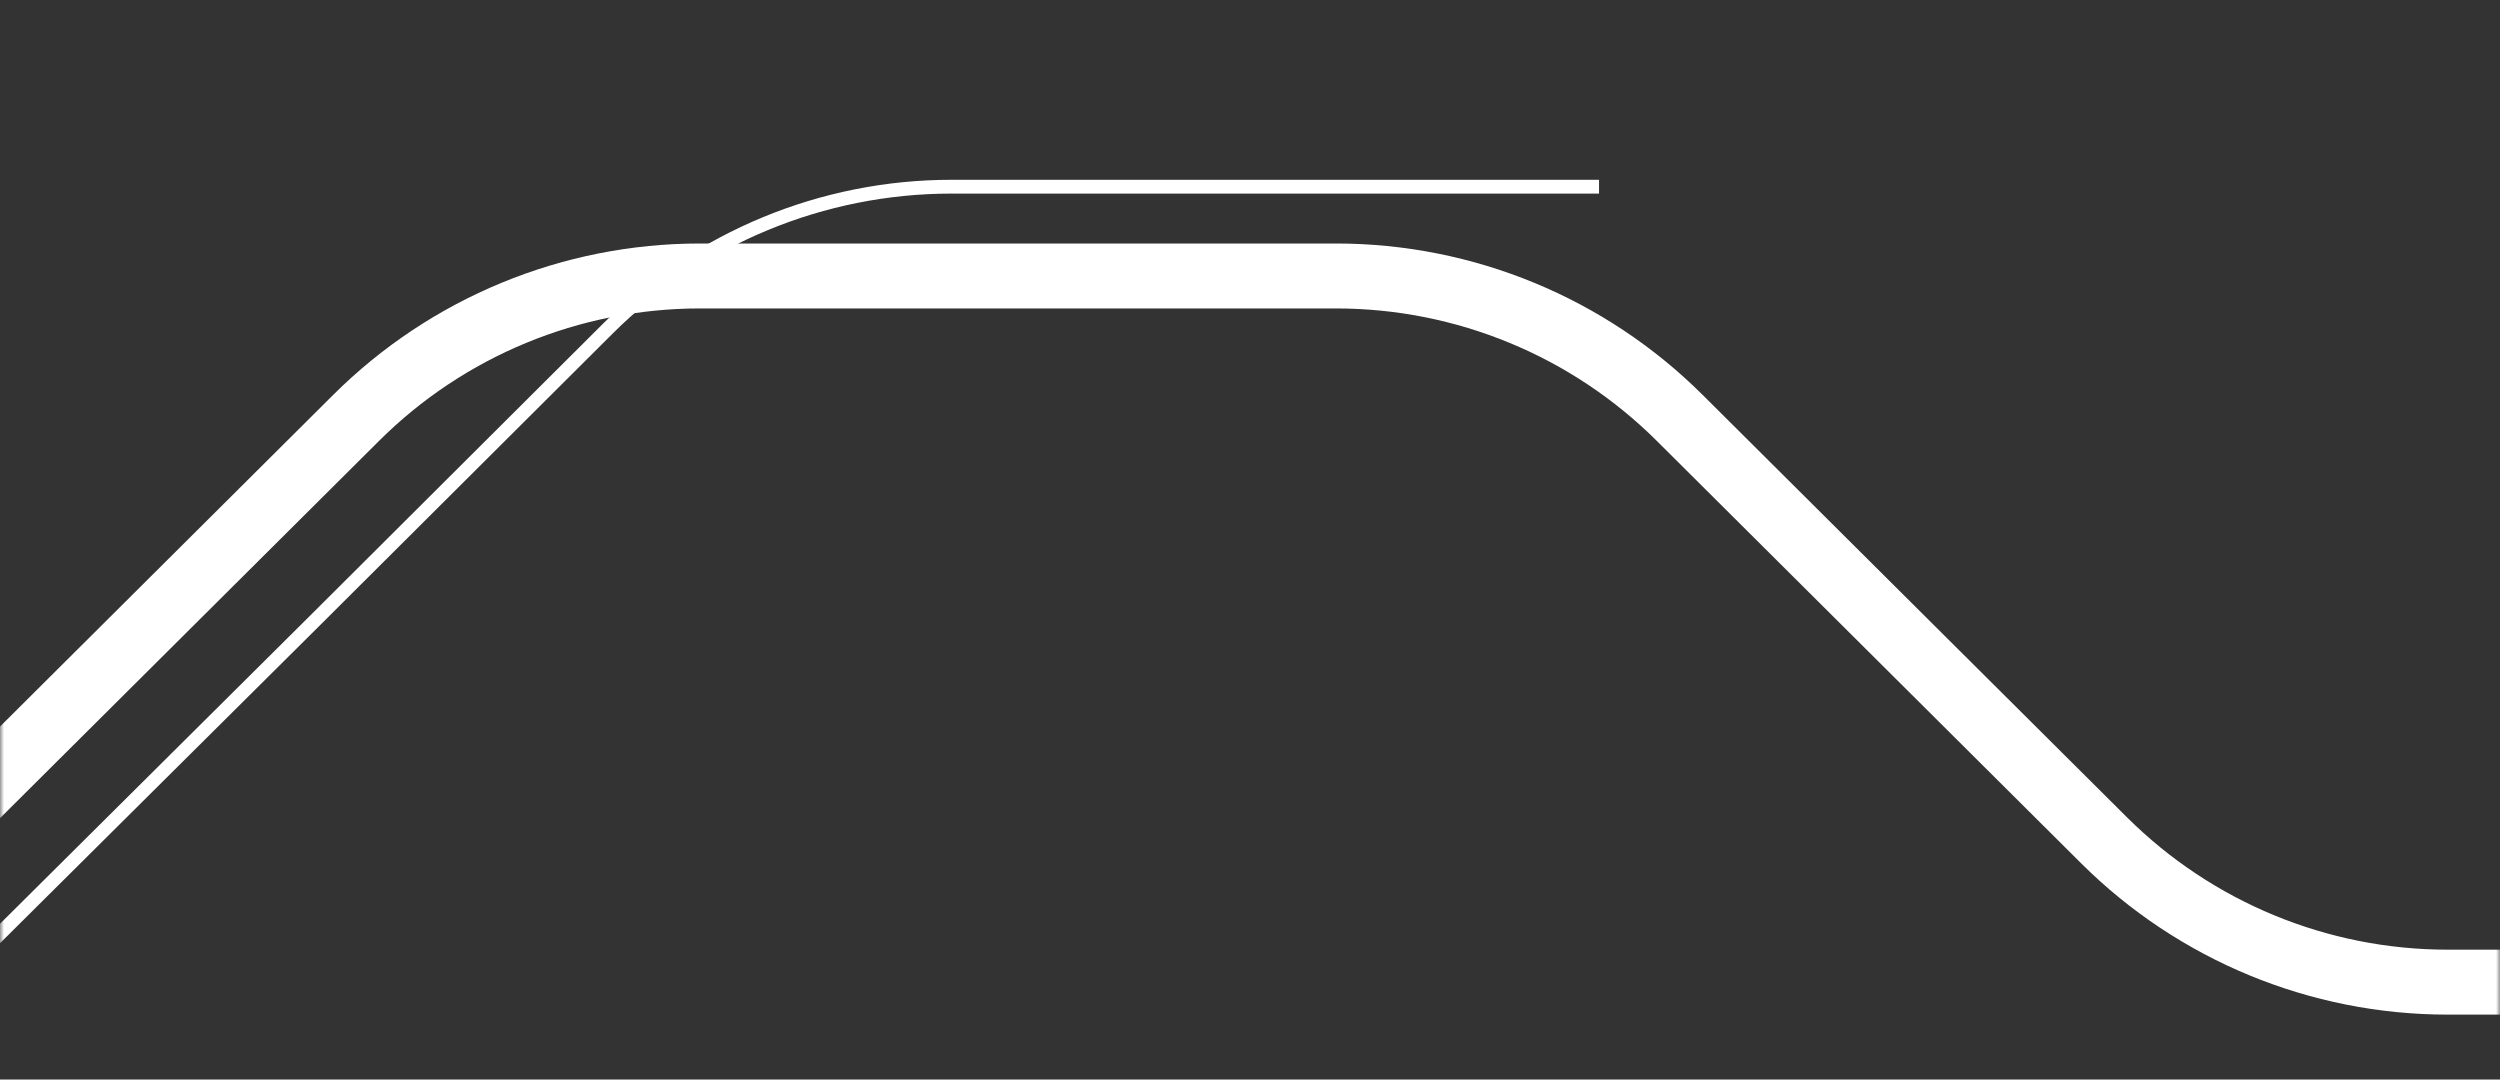 <?xml version="1.0" encoding="UTF-8"?> <svg xmlns="http://www.w3.org/2000/svg" width="308" height="133" viewBox="0 0 308 133" fill="none"><rect x="0" y="0" width="308" height="133" fill="#333333" stroke="none"/><mask id="mask0_377_380" style="mask-type:alpha" maskUnits="userSpaceOnUse" x="0" y="0" width="308" height="133"><rect width="308" height="133" fill="#2052D4"></rect></mask><g mask="url(#mask0_377_380)"><path d="M321 121H301.547C285.681 121 270.462 114.716 259.217 103.523L206.933 51.477C195.689 40.284 180.469 34 164.603 34H86.21C70.344 34 55.125 40.284 43.88 51.477L-8.404 103.523C-19.649 114.716 -34.868 121 -50.734 121H-88" stroke="white" stroke-width="8"></path><path d="M197 23H117.224C101.345 23 86.114 29.294 74.867 40.504L39.046 76.208L-1 116" stroke="white" stroke-width="1.7"></path></g></svg> 